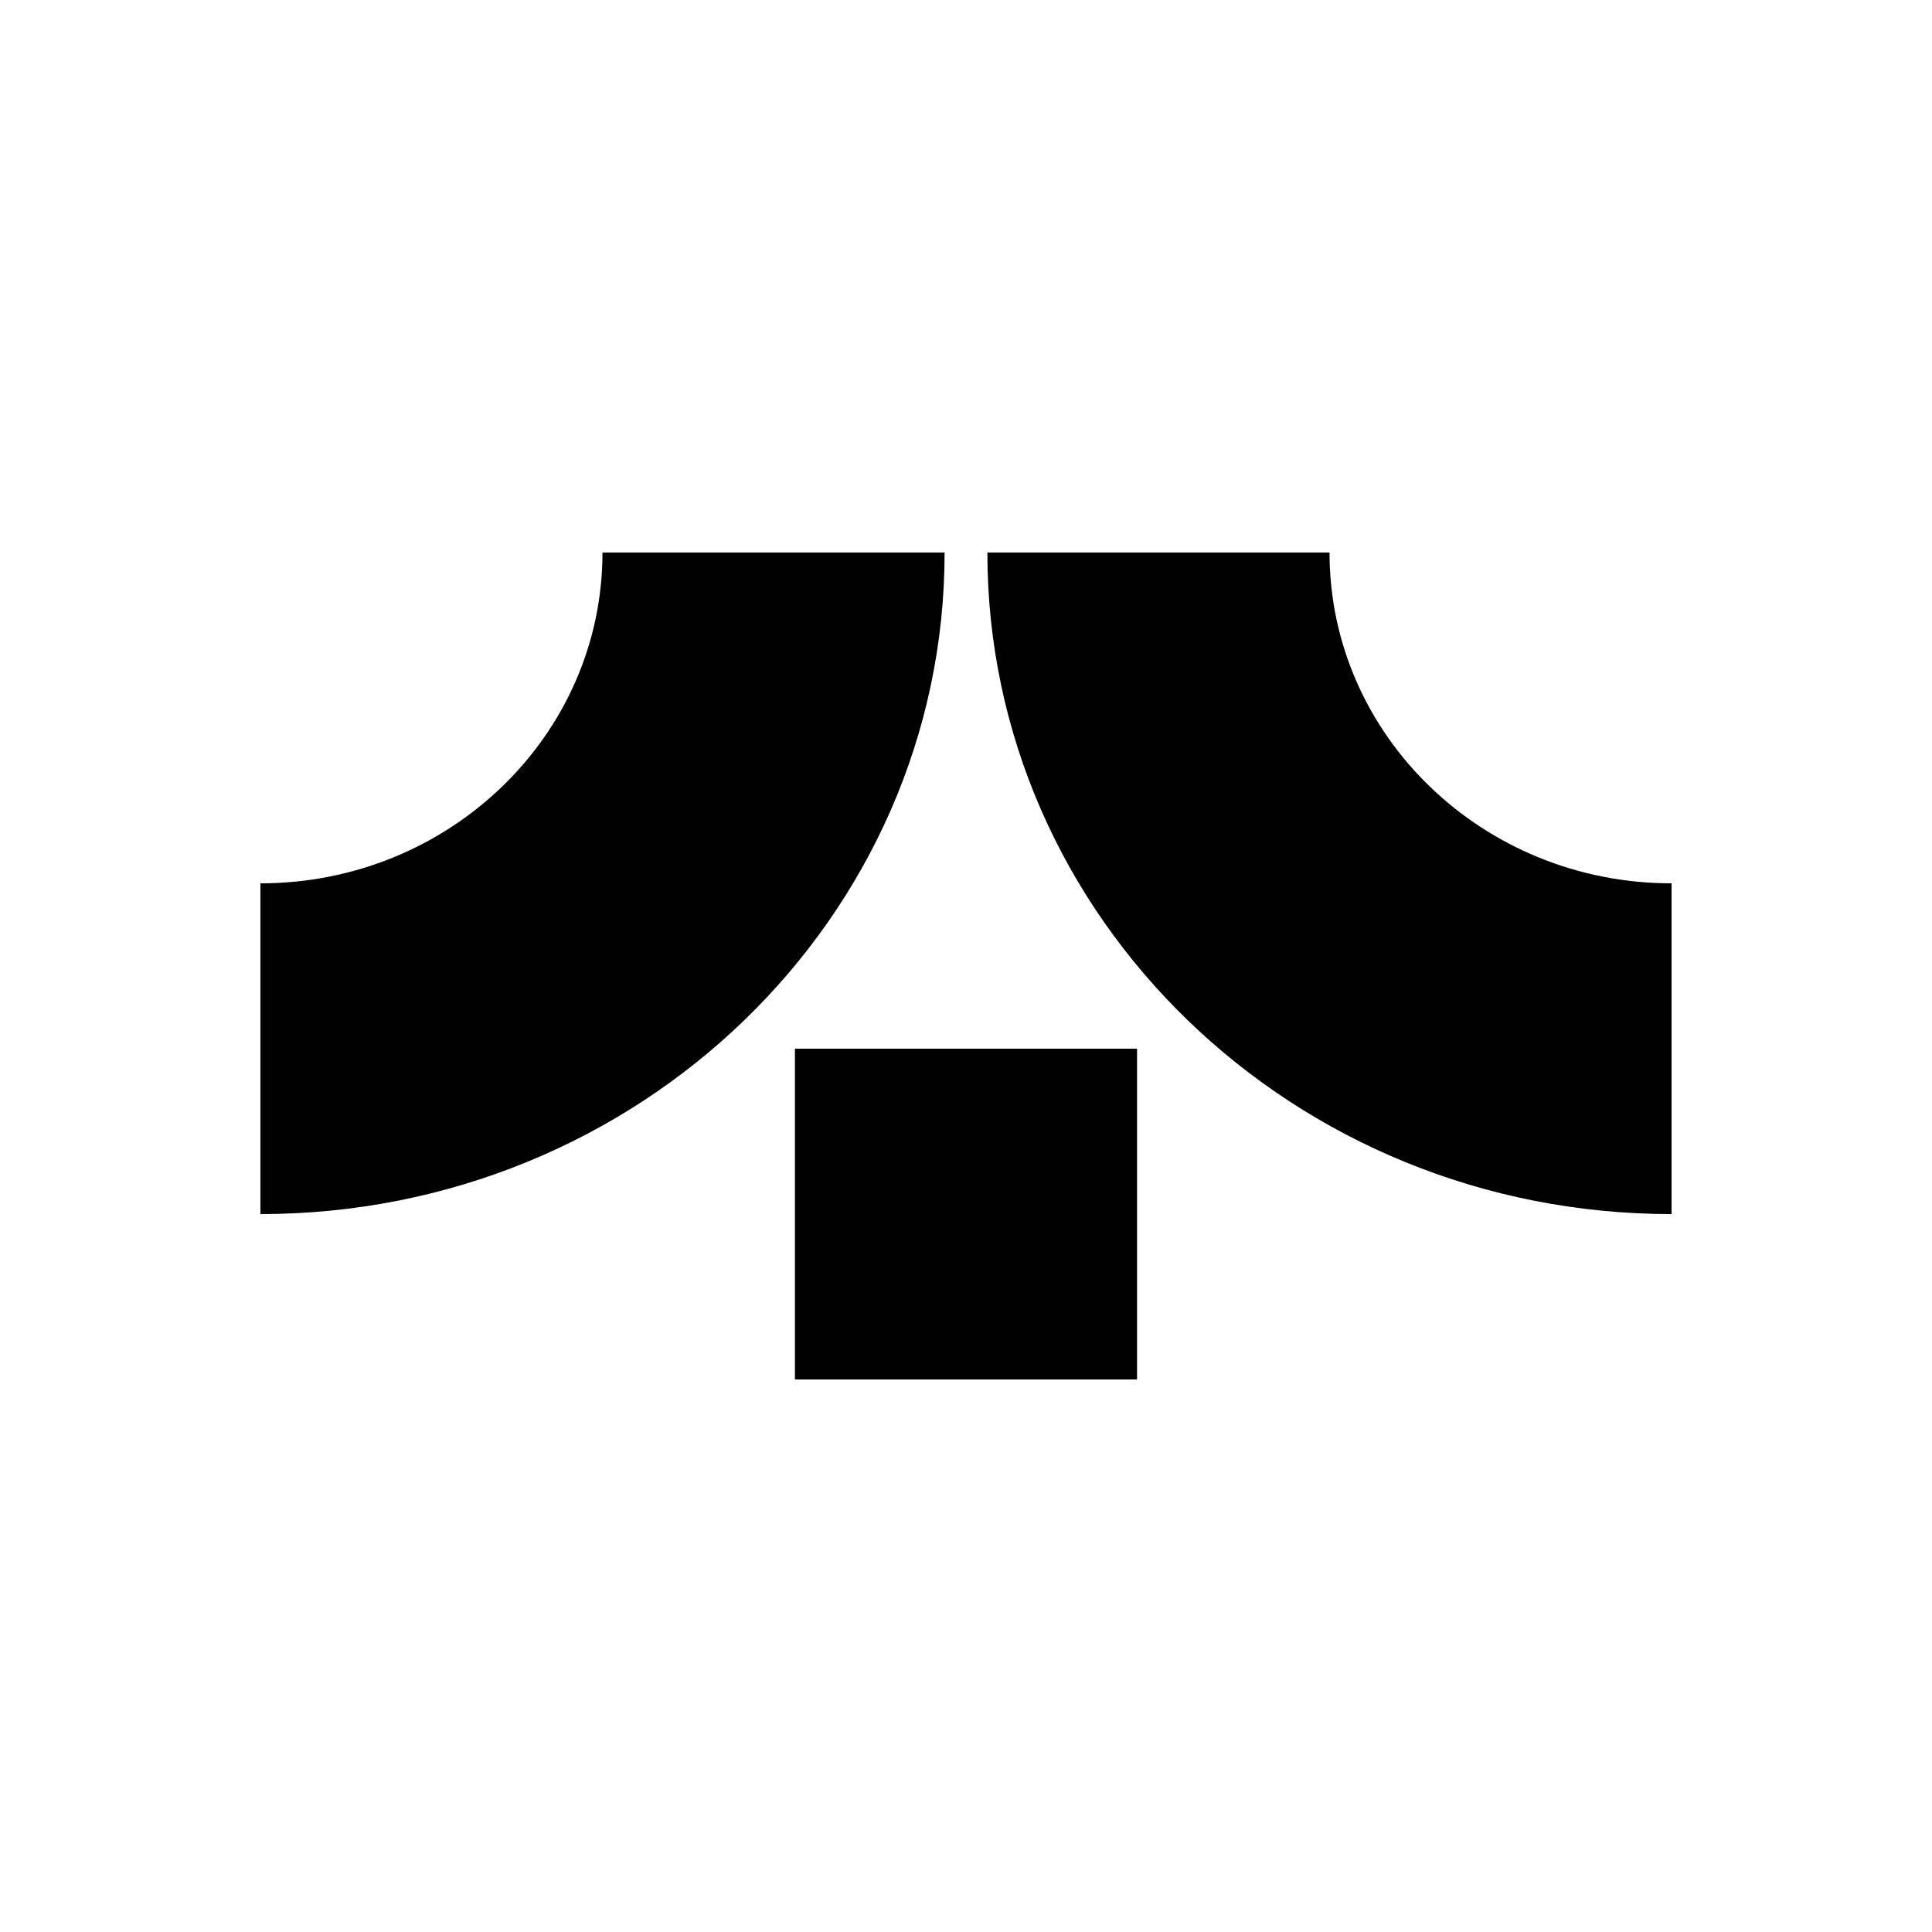 <svg width="89" height="89" viewBox="0 0 89 89" fill="none" xmlns="http://www.w3.org/2000/svg">
    <path d="M77.003 40.692V55.928C59.596 55.928 45.485 42.284 45.485 25.452H61.246C61.246 33.868 68.3 40.692 77.003 40.692Z" fill="black"/>
    <path d="M11.996 40.692V55.928C29.403 55.928 43.514 42.284 43.514 25.452H27.754C27.754 33.868 20.7 40.692 11.996 40.692Z" fill="black"/>
    <path d="M52.38 48.309H36.619V63.548H52.38V48.309Z" fill="black"/>
</svg>

